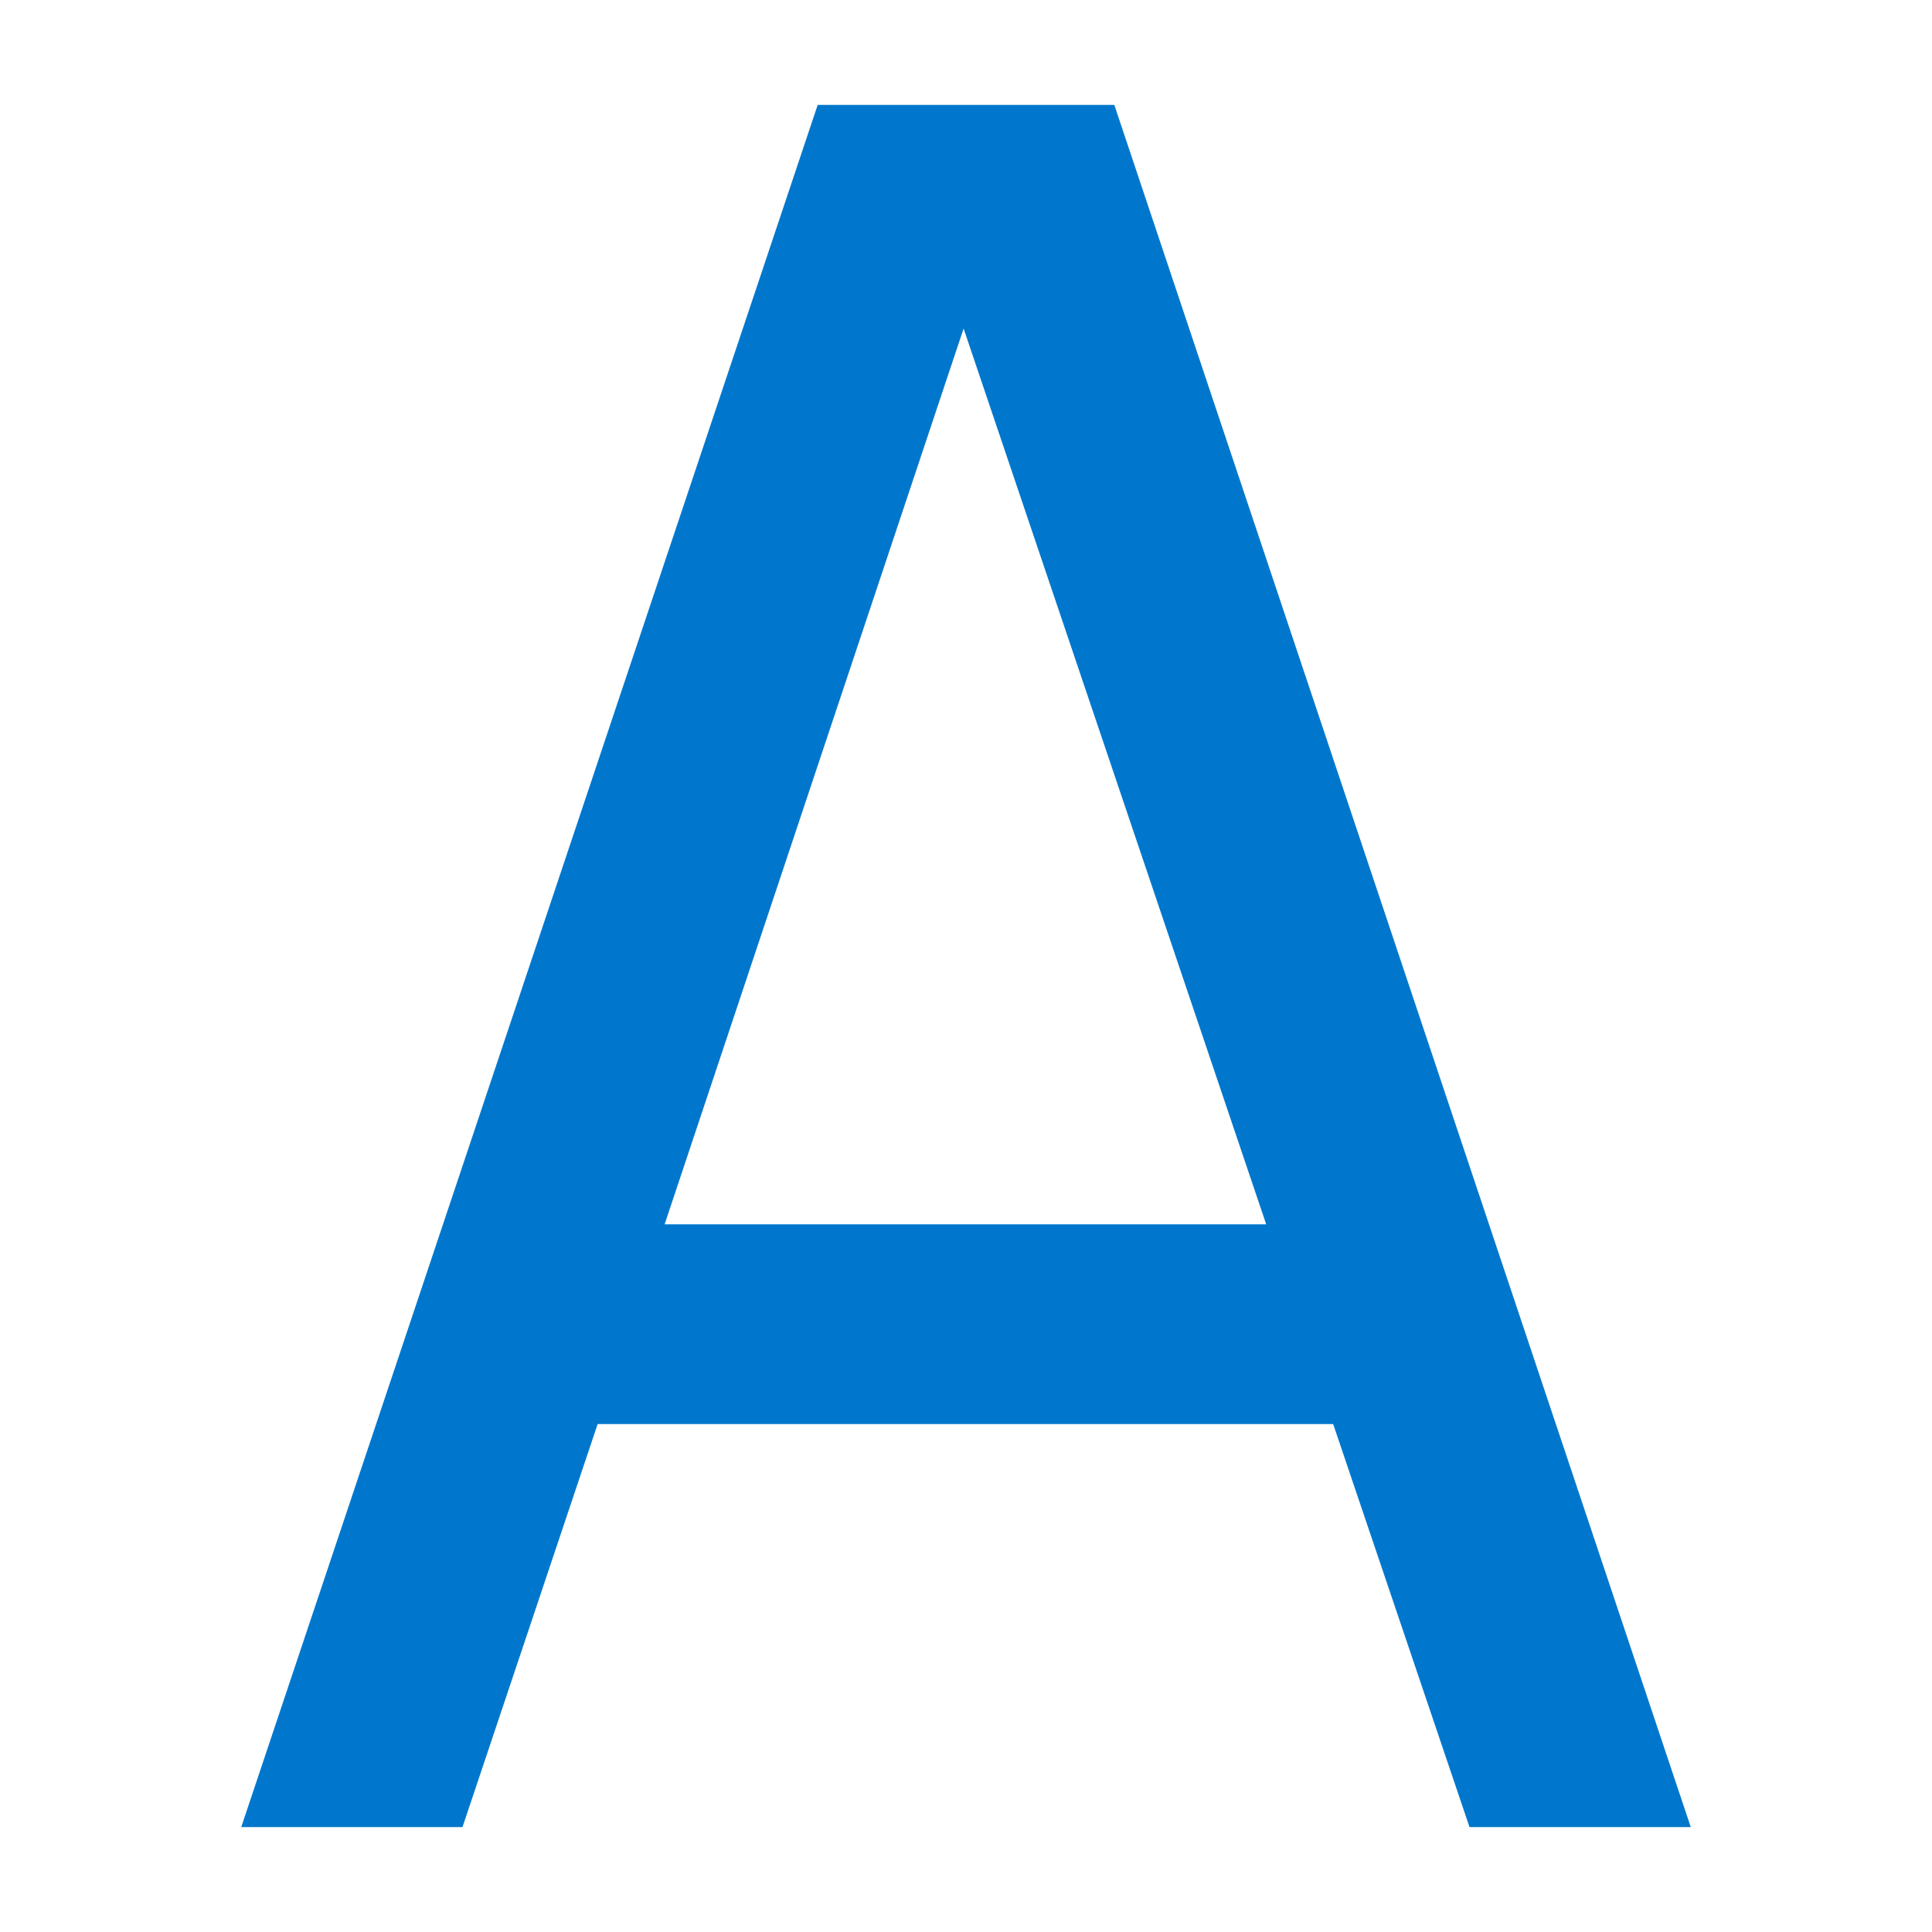 <?xml version="1.0" encoding="UTF-8"?> <svg xmlns="http://www.w3.org/2000/svg" width="210" height="210" viewBox="0 0 210 210" fill="none"><path d="M183.78 198.6H159.73L144.91 154.79H64.96L50.27 198.6H26.22L88.88 11.4H121.12L183.78 198.6ZM104.74 35.71L72.24 133.08H137.63L104.74 35.71Z" fill="#0077CC"></path></svg> 
